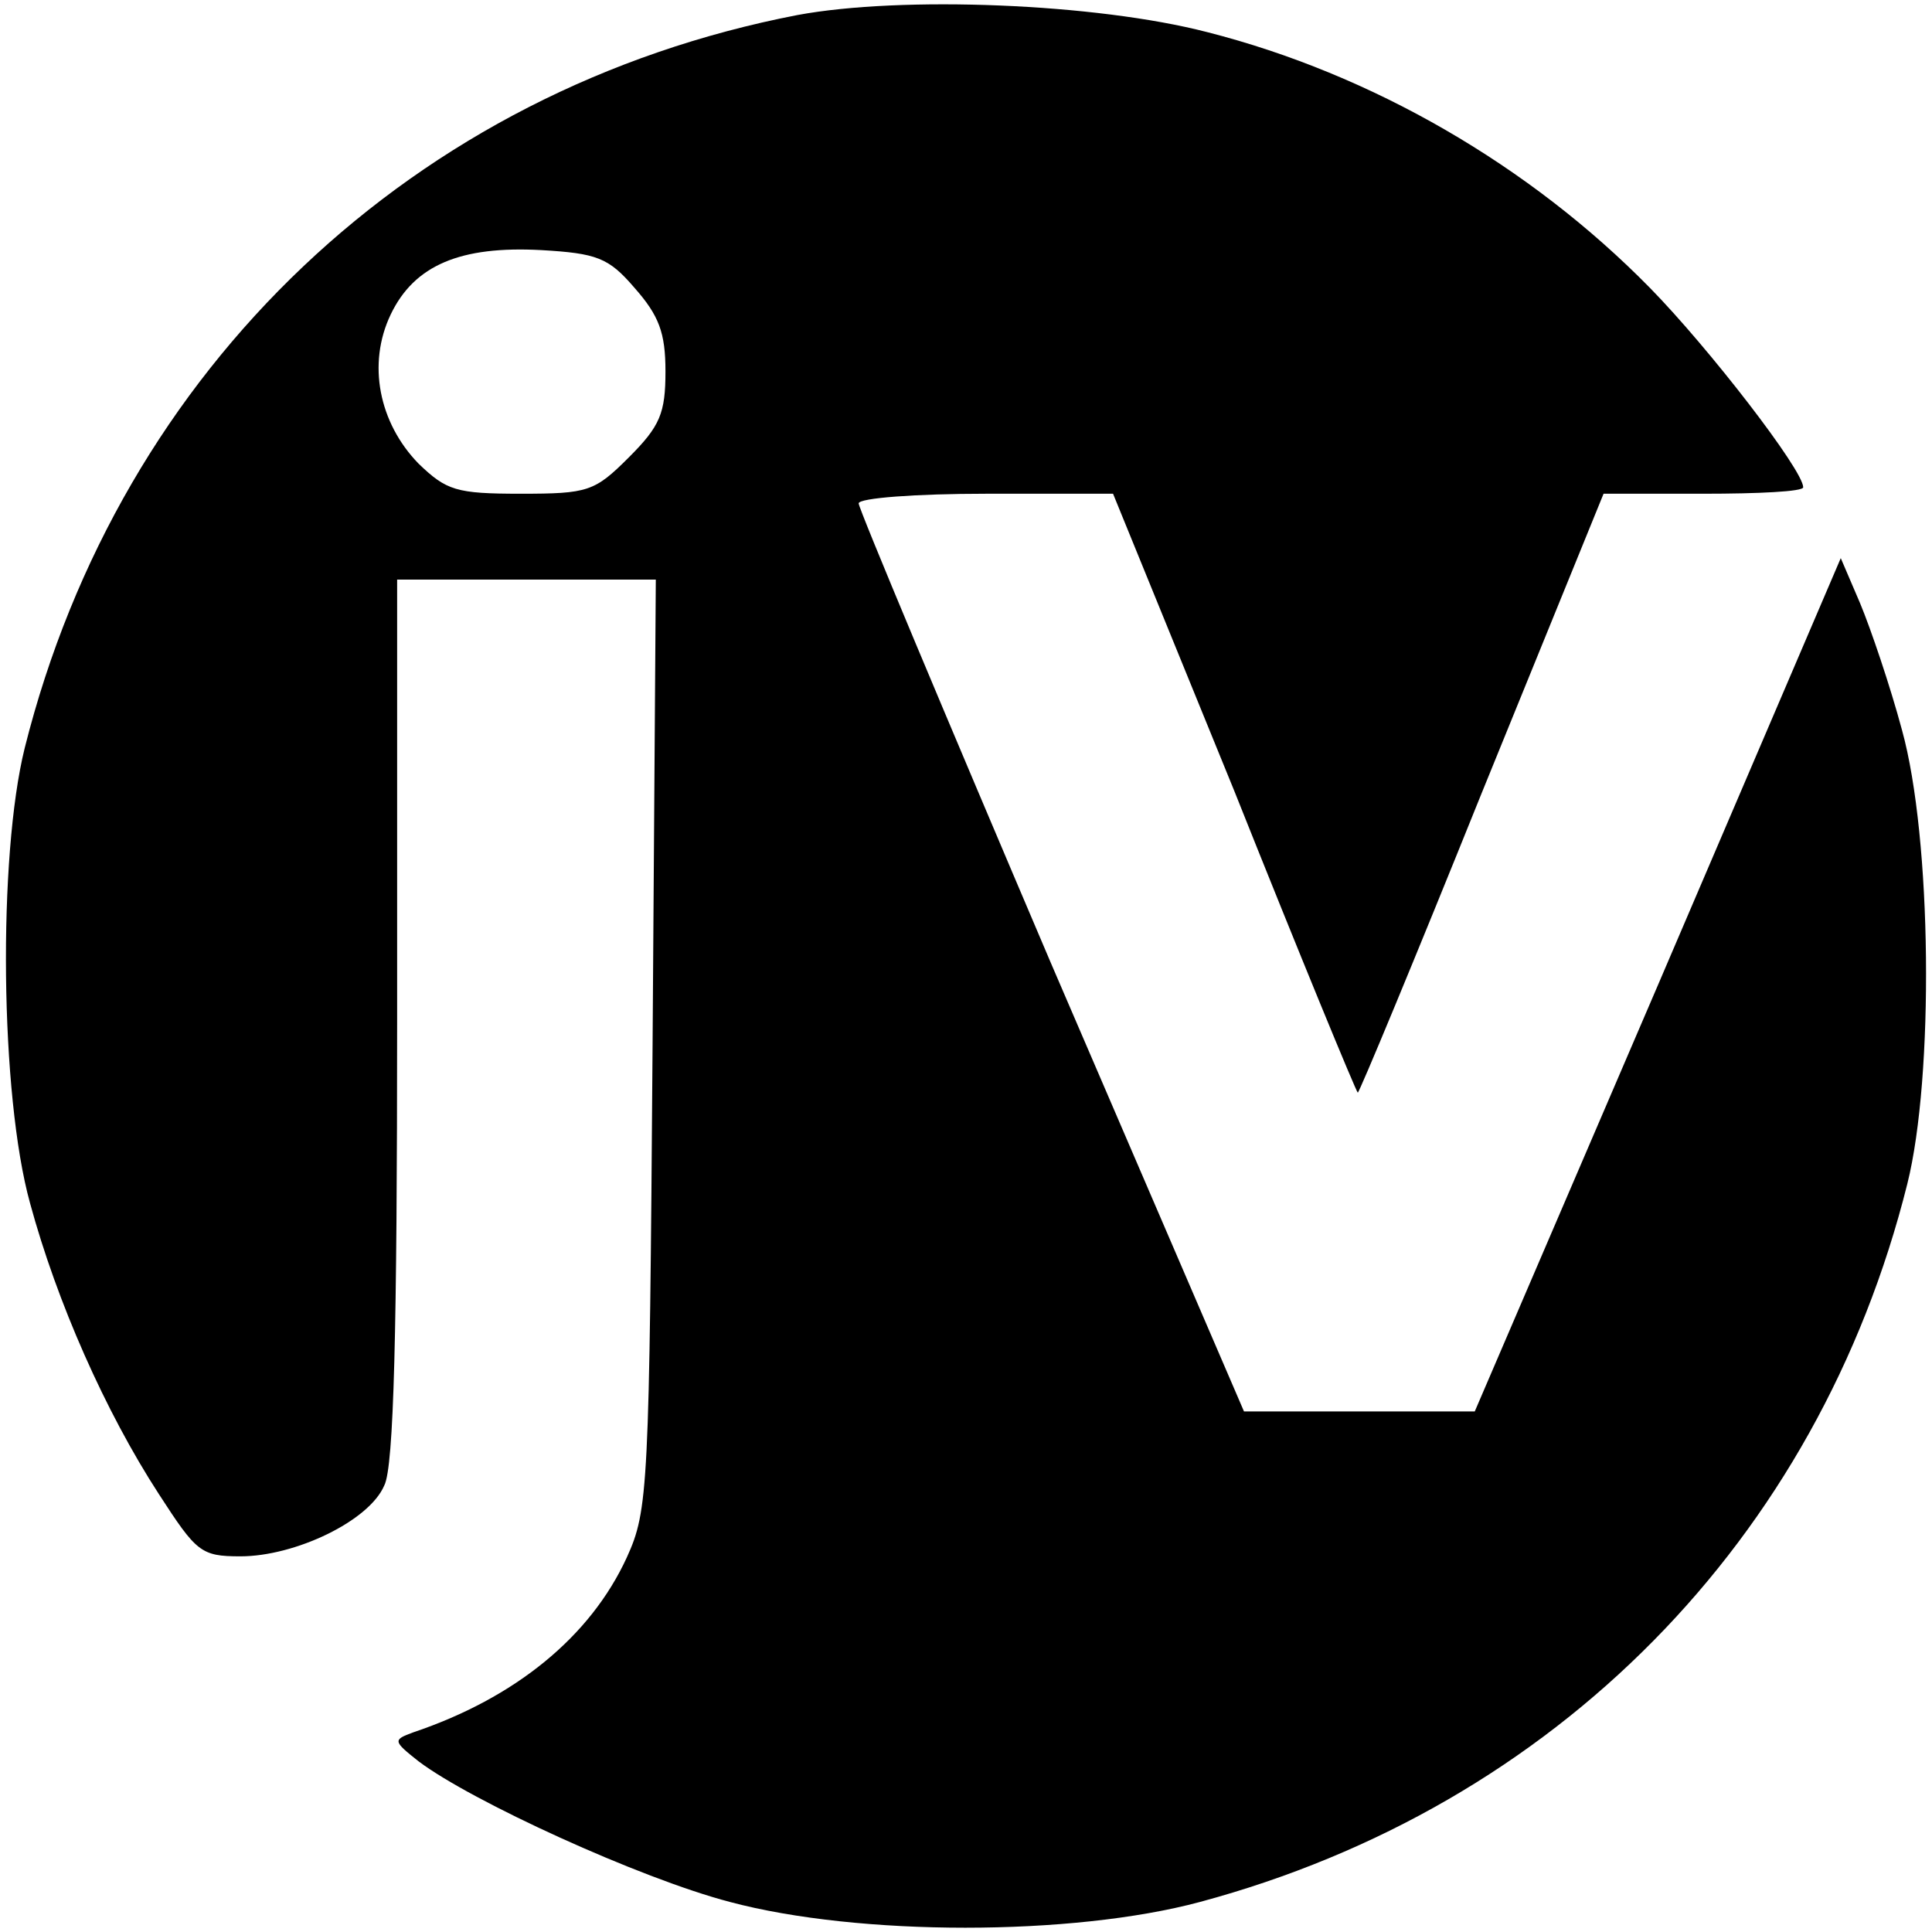 <?xml version="1.0" standalone="no"?>
<!DOCTYPE svg PUBLIC "-//W3C//DTD SVG 20010904//EN"
 "http://www.w3.org/TR/2001/REC-SVG-20010904/DTD/svg10.dtd">
<svg version="1.0" xmlns="http://www.w3.org/2000/svg"
 width="180pt" height="180pt" viewBox="0 0 180 180"
 preserveAspectRatio="xMidYMid meet">

<g transform="translate(0,180) scale(0.1,-0.1)"
fill="#000000" stroke="none">
<path d="M743 1786 c-357 -69 -631 -328 -720 -683 -25 -101 -23 -323 5 -424
25 -92 70 -194 120 -271 35 -54 39 -58 76 -58 51 0 120 33 134 66 9 17 12 146
12 434 l0 410 120 0 121 0 -3 -432 c-3 -416 -4 -435 -24 -479 -34 -74 -104
-131 -199 -163 -19 -7 -19 -8 5 -27 49 -37 206 -109 290 -131 120 -32 319 -32
438 0 331 89 576 337 659 669 25 100 23 322 -5 423 -11 41 -29 94 -39 118
l-18 42 -170 -397 -171 -398 -108 0 -107 0 -180 418 c-98 230 -179 423 -179
428 0 5 53 9 119 9 l118 0 113 -277 c61 -153 113 -279 115 -281 1 -1 53 124
115 278 l114 280 93 0 c51 0 93 2 93 6 0 16 -88 130 -143 186 -112 114 -259
199 -412 238 -104 27 -285 34 -382 16z m-152 -254 c23 -26 29 -42 29 -78 0
-39 -5 -51 -34 -80 -32 -32 -38 -34 -101 -34 -60 0 -69 3 -95 28 -37 38 -48
93 -26 139 22 46 65 64 140 60 52 -3 63 -7 87 -35z"/>
</g>
</svg>
